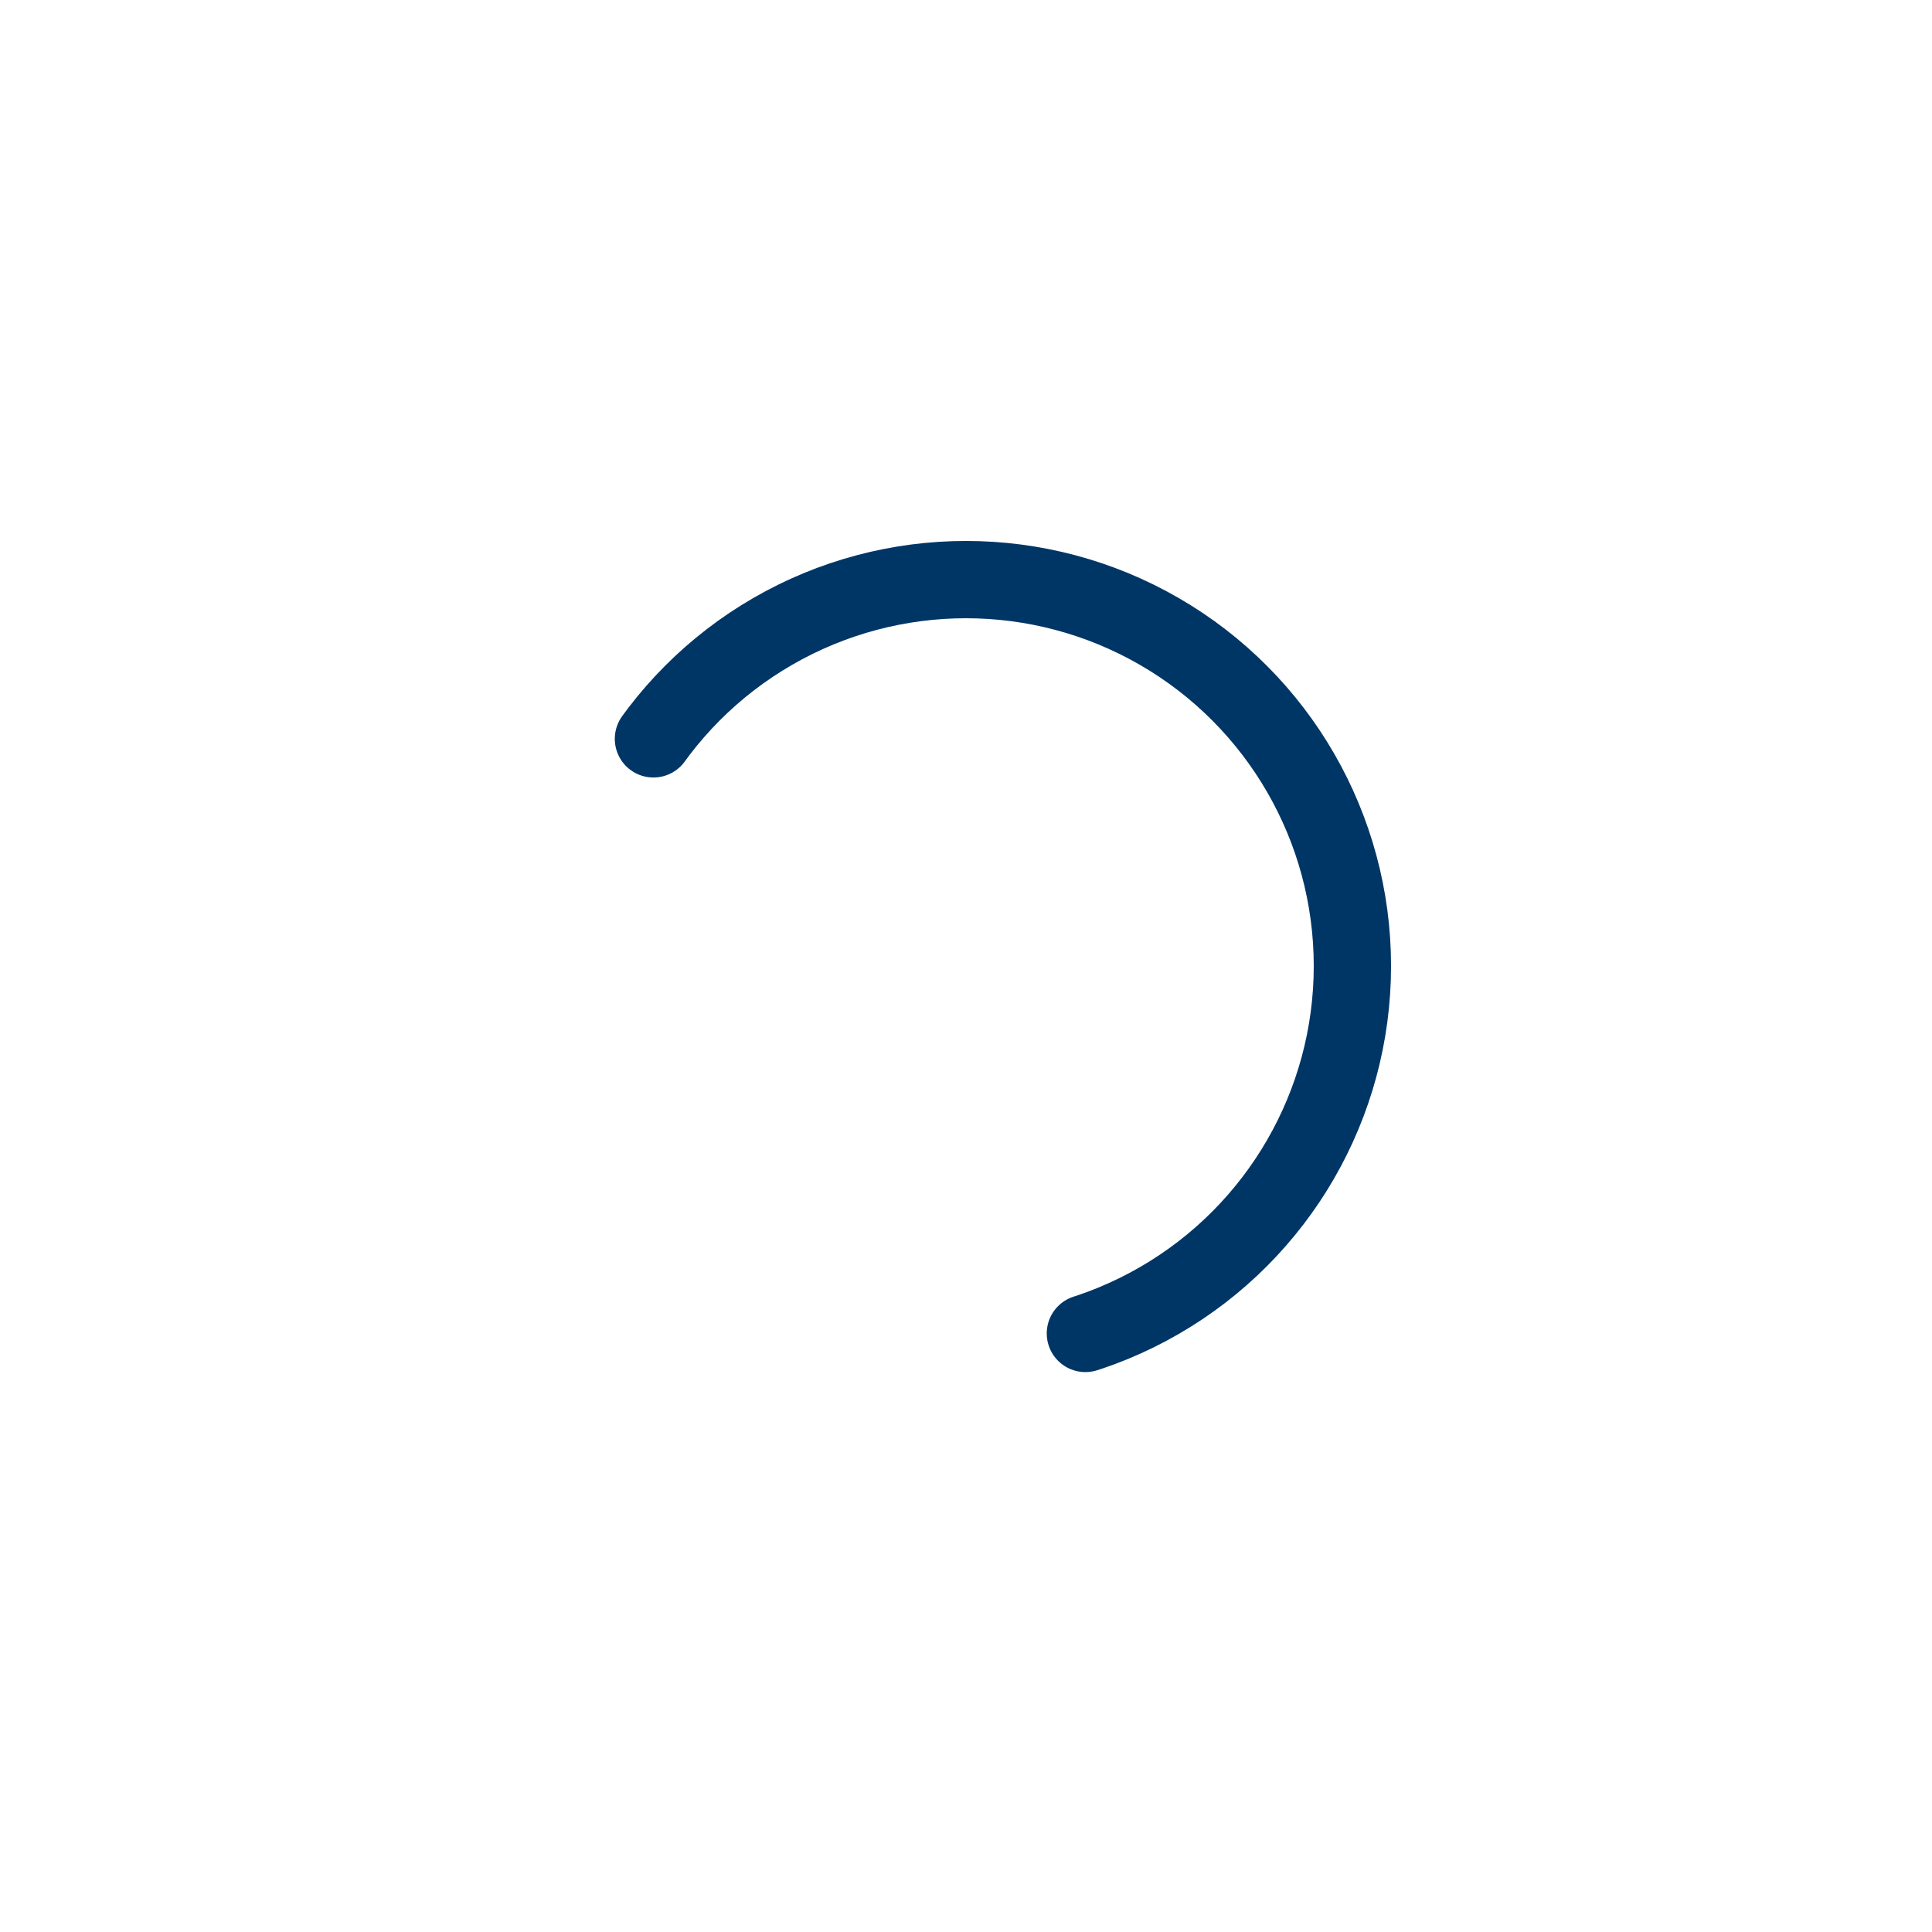 <svg width="100%" height="100%" viewBox="0 0 100 100" xmlns="http://www.w3.org/2000/svg">
  <rect width="100%" height="100%" fill="#ffff"/>
  <circle cx="50" cy="50" r="20" stroke="#003666" stroke-width="4" fill="none" stroke-linecap="round" stroke-dasharray="50.265" stroke-dashoffset="25.133">
    <animateTransform
      attributeName="transform"
      type="rotate"
      from="0 50 50"
      to="360 50 50"
      dur="1s"
      repeatCount="indefinite"/>
  </circle>
</svg>
